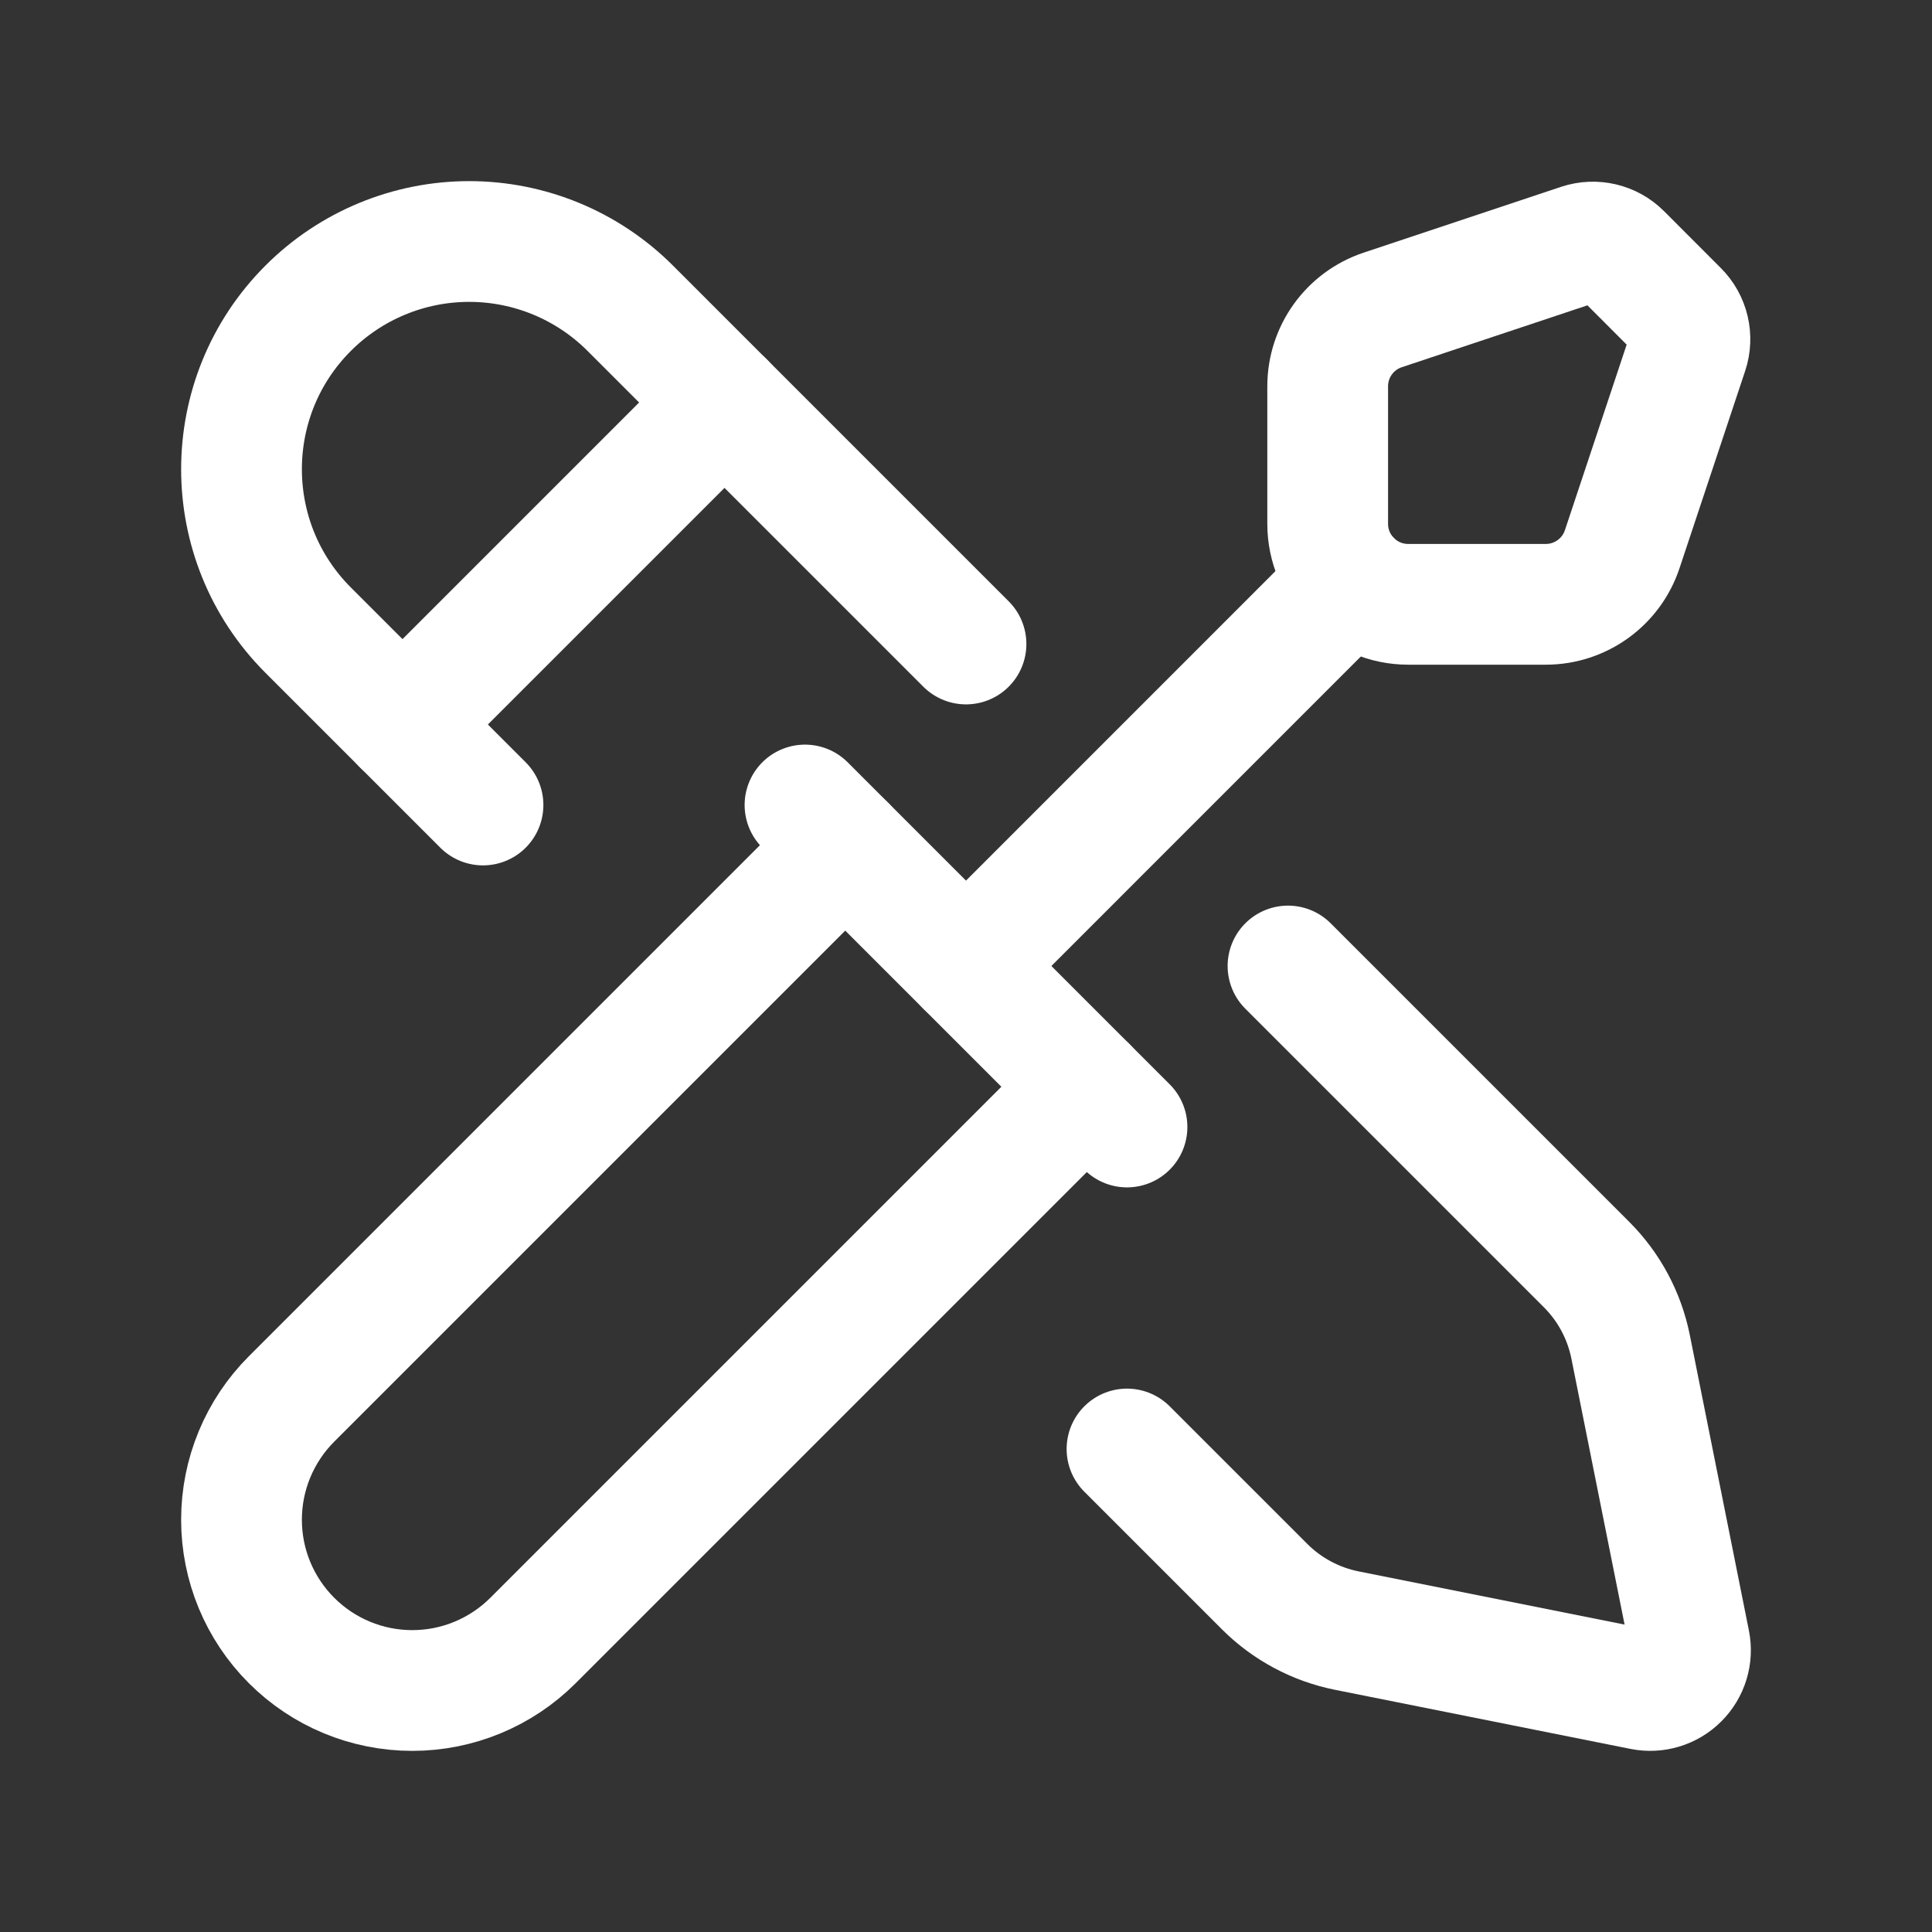 <svg width="48" height="48" viewBox="0 0 48 48" fill="none" xmlns="http://www.w3.org/2000/svg">
<rect x="0" y="0" width="48" height="48" fill="#333333" stroke="none"/>
<g id="Group">
<path id="Path" d="M21 21L7.243 34.757C6.447 35.553 6 36.632 6 37.757C6 38.883 6.447 39.962 7.243 40.757V40.757C8.038 41.553 9.117 42 10.243 42C11.368 42 12.447 41.553 13.243 40.757L27 27" stroke="white" stroke-width="3" stroke-linecap="round" stroke-linejoin="round"/>
<path id="Path_2" d="M20 20L28 28" stroke="white" stroke-width="3" stroke-linecap="round" stroke-linejoin="round"/>
<path id="Path_3" d="M12 20L7.657 15.657C5.448 13.448 5.448 9.866 7.657 7.657V7.657C8.718 6.596 10.157 6 11.657 6C13.157 6 14.596 6.596 15.657 7.657L24 16" stroke="white" stroke-width="3" stroke-linecap="round" stroke-linejoin="round"/>
<path id="Path_4" d="M10 18L18 10" stroke="white" stroke-width="3" stroke-linecap="round" stroke-linejoin="round"/>
<path id="Path_5" fill-rule="evenodd" clip-rule="evenodd" d="M39.258 6.065L34.354 7.7C33.537 7.972 32.986 8.736 32.986 9.597V13.014C32.986 14.119 33.881 15.014 34.986 15.014H38.405C39.266 15.014 40.031 14.463 40.303 13.646L41.935 8.742C42.054 8.383 41.961 7.987 41.693 7.72L40.282 6.307C40.014 6.039 39.618 5.946 39.258 6.065Z" stroke="white" stroke-width="3" stroke-linecap="round" stroke-linejoin="round"/>
<path id="Path_6" d="M24 24L33.571 14.428" stroke="white" stroke-width="3" stroke-linecap="round" stroke-linejoin="round"/>
<path id="Path_7" d="M32 24L39.418 31.418C39.976 31.976 40.357 32.687 40.512 33.462L41.98 40.803C42.046 41.131 41.943 41.47 41.706 41.706C41.47 41.943 41.131 42.046 40.803 41.98L33.462 40.512C32.687 40.357 31.976 39.976 31.418 39.418L28 36" stroke="white" stroke-width="3" stroke-linecap="round" stroke-linejoin="round"/>
</g>
</svg>
